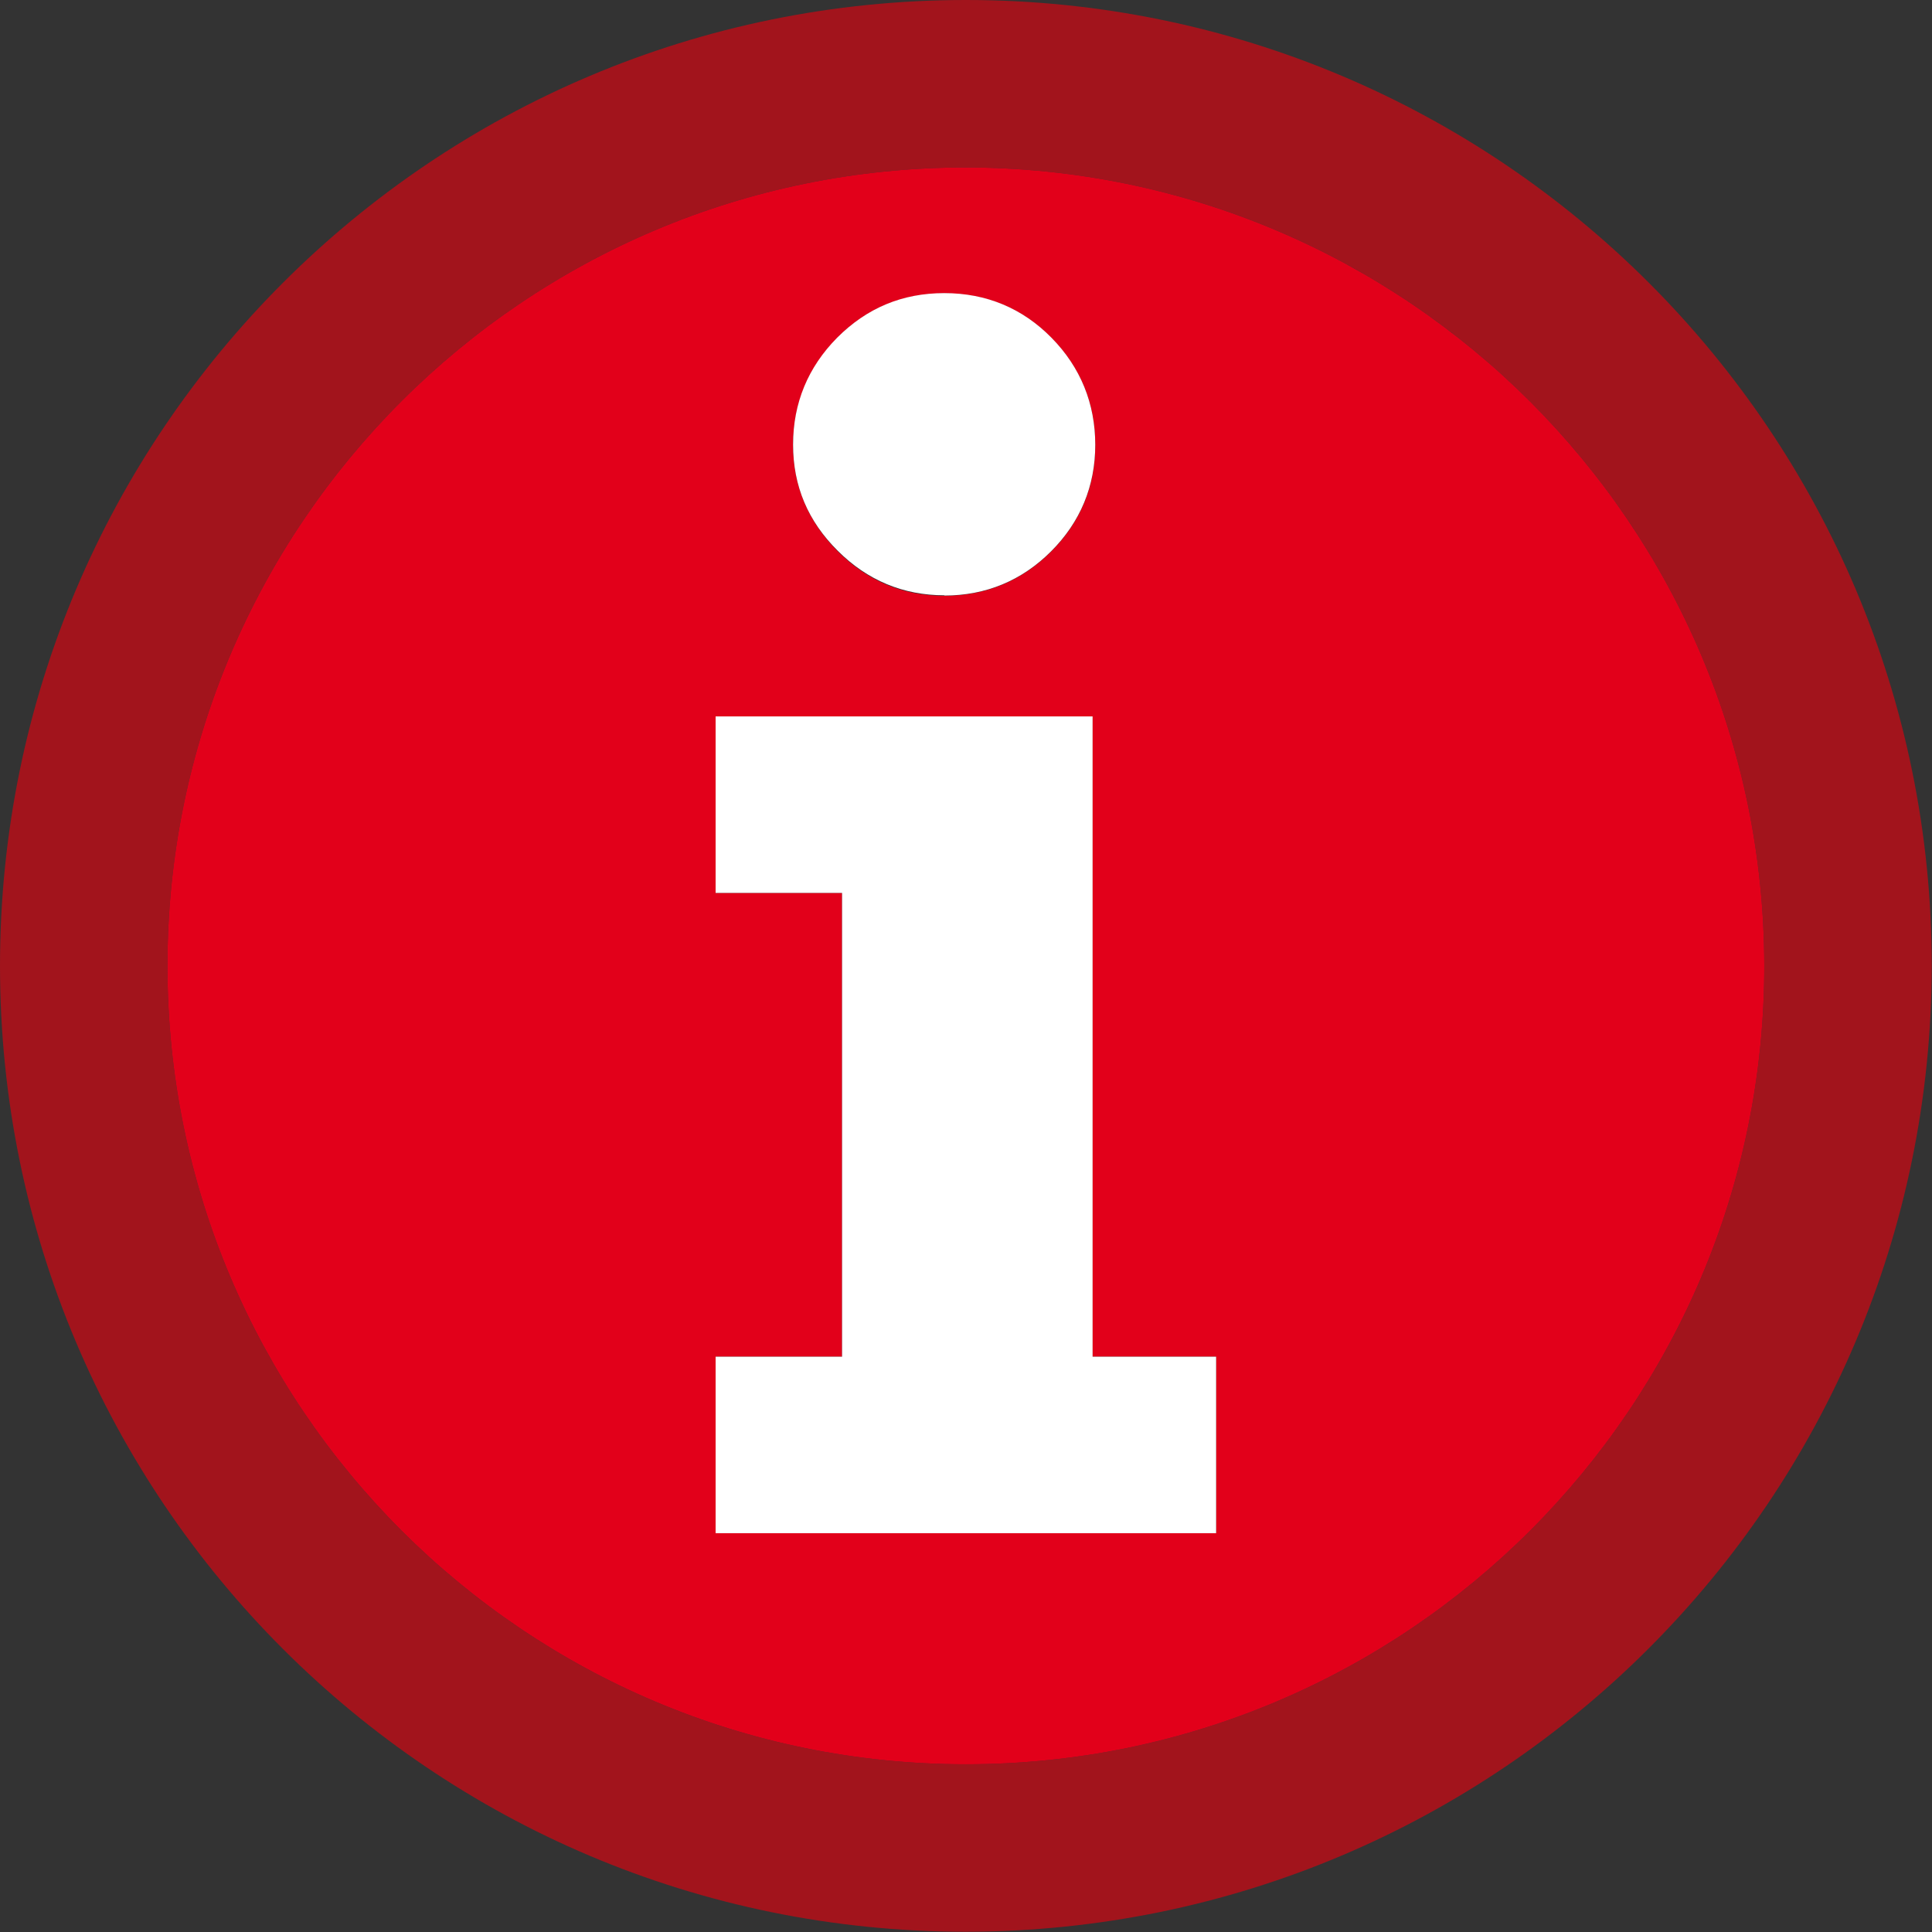 <svg xmlns="http://www.w3.org/2000/svg" id="Capa_2" data-name="Capa 2" viewBox="0 0 72.57 72.57"><rect x="0" y="0" width="72.57" height="72.57" fill="#333333" stroke="none"/><defs><style>      .cls-1 {        fill: #a2141c;      }      .cls-1, .cls-2, .cls-3 {        stroke-width: 0px;      }      .cls-2 {        fill: #e2001a;      }      .cls-3 {        fill: #fff;      }    </style></defs><g id="pictos"><g><path class="cls-1" d="M36.28,0C16.24,0,0,16.24,0,36.28s16.24,36.28,36.28,36.28c20.03-.02,36.26-16.25,36.28-36.28C72.57,16.24,56.32,0,36.28,0ZM36.28,66.27c-16.56,0-29.99-13.43-29.99-29.99S19.72,6.29,36.28,6.29c16.56.02,29.97,13.44,29.99,29.99,0,16.56-13.43,29.99-29.99,29.99Z"></path><path class="cls-2" d="M36.28,6.29c-16.56,0-29.99,13.43-29.99,29.99s13.43,29.99,29.99,29.99,29.99-13.43,29.99-29.99c-.02-16.56-13.44-29.97-29.99-29.99ZM31.45,12.69c1.1-1.11,2.46-1.67,4.02-1.67s2.94.56,4.03,1.68c1.09,1.11,1.64,2.46,1.64,4.02s-.56,2.9-1.66,4c-1.1,1.1-2.45,1.66-4.01,1.66s-2.89-.56-4-1.67c-1.11-1.11-1.68-2.45-1.68-3.99s.56-2.91,1.66-4.02ZM45.68,57.59h-18.8v-6.63h4.75v-17.42h-4.75v-6.63h14.15v24.05h4.65v6.63Z"></path><polygon class="cls-3" points="41.04 26.91 26.88 26.91 26.88 33.54 31.63 33.54 31.63 50.96 26.88 50.96 26.88 57.59 45.68 57.59 45.68 50.96 41.04 50.96 41.04 26.91"></polygon><path class="cls-3" d="M35.47,22.37c1.56,0,2.91-.56,4.01-1.66,1.1-1.1,1.66-2.45,1.66-4s-.55-2.91-1.64-4.02c-1.09-1.11-2.45-1.68-4.03-1.68s-2.91.56-4.02,1.67c-1.1,1.11-1.66,2.46-1.66,4.02s.56,2.88,1.68,3.99c1.11,1.11,2.46,1.67,4,1.67Z"></path></g></g></svg>